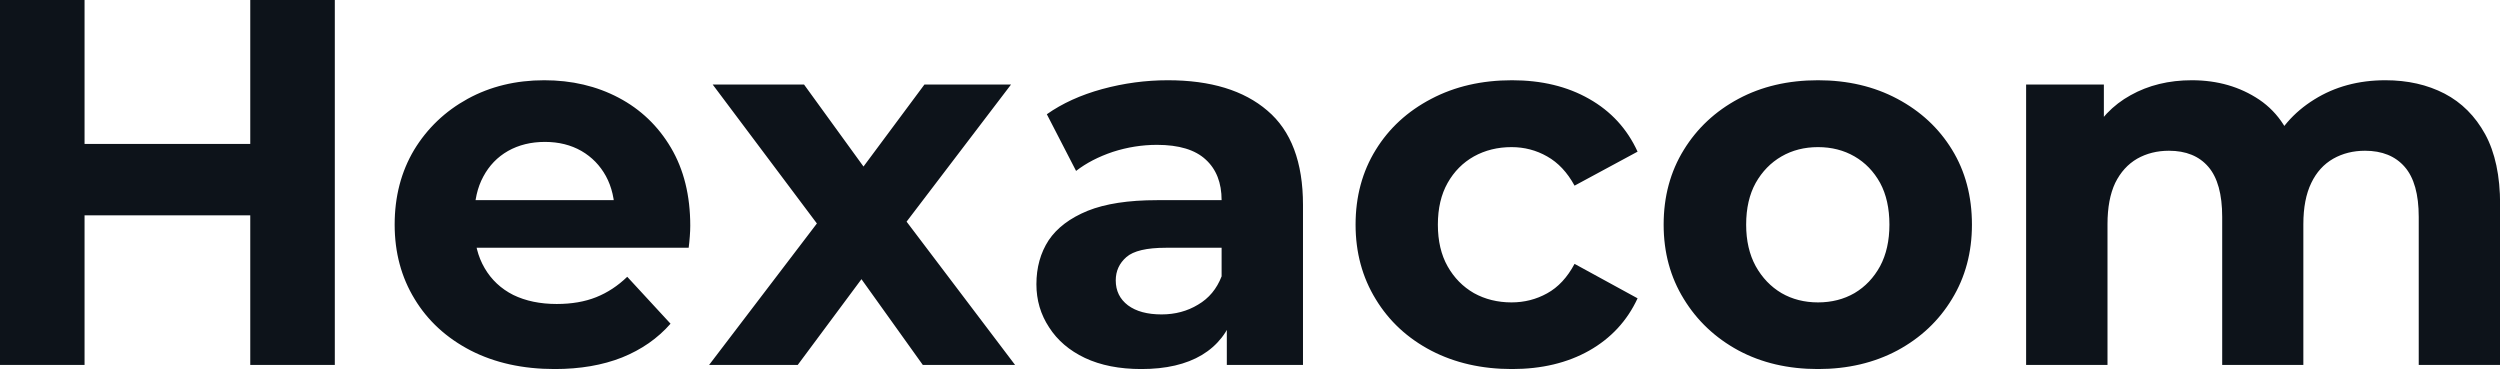 <svg fill="#0D131A" viewBox="0 0 110.285 16.284" height="100%" width="100%" xmlns="http://www.w3.org/2000/svg"><path preserveAspectRatio="none" d="M11.04 16.10L11.04 0L14.77 0L14.77 16.10L11.04 16.10ZM3.73 0L3.73 16.10L0 16.10L0 0L3.73 0ZM11.32 6.35L11.32 9.50L3.45 9.50L3.45 6.35L11.32 6.35ZM24.47 16.28L24.47 16.28Q22.36 16.28 20.76 15.46Q19.16 14.63 18.29 13.19Q17.41 11.75 17.41 9.91L17.41 9.91Q17.41 8.05 18.27 6.61Q19.14 5.18 20.63 4.36Q22.13 3.54 24.01 3.54L24.01 3.54Q25.83 3.54 27.29 4.31Q28.75 5.08 29.60 6.52Q30.45 7.96 30.45 9.96L30.45 9.96Q30.45 10.17 30.43 10.43Q30.41 10.70 30.38 10.93L30.38 10.93L20.33 10.93L20.33 8.83L28.50 8.83L27.12 9.45Q27.12 8.49 26.73 7.77Q26.34 7.06 25.65 6.66Q24.95 6.26 24.04 6.26L24.04 6.26Q23.12 6.26 22.41 6.66Q21.71 7.06 21.32 7.79Q20.93 8.51 20.93 9.50L20.93 9.50L20.93 10.05Q20.93 11.06 21.38 11.83Q21.83 12.60 22.64 13.01Q23.46 13.41 24.56 13.41L24.56 13.41Q25.55 13.41 26.30 13.11Q27.05 12.81 27.67 12.21L27.67 12.21L29.58 14.28Q28.73 15.25 27.44 15.77Q26.15 16.28 24.47 16.28ZM35.19 16.10L31.28 16.10L36.82 8.83L36.75 10.81L31.44 3.73L35.47 3.73L38.82 8.35L37.31 8.40L40.78 3.73L44.60 3.73L39.26 10.74L39.26 8.81L44.78 16.10L40.71 16.10L37.19 11.18L38.69 11.39L35.19 16.10ZM57.48 16.10L54.12 16.10L54.12 13.69L53.89 13.16L53.89 8.83Q53.89 7.68 53.19 7.04Q52.49 6.39 51.04 6.39L51.04 6.39Q50.05 6.39 49.09 6.70Q48.14 7.02 47.47 7.54L47.47 7.54L46.18 5.04Q47.20 4.32 48.62 3.93Q50.05 3.54 51.52 3.54L51.52 3.54Q54.35 3.54 55.91 4.88Q57.48 6.21 57.48 9.04L57.48 9.04L57.48 16.10ZM50.35 16.28L50.35 16.28Q48.90 16.28 47.86 15.79Q46.83 15.30 46.28 14.44Q45.72 13.59 45.72 12.54L45.72 12.54Q45.72 11.43 46.26 10.60Q46.81 9.78 47.98 9.30Q49.15 8.83 51.04 8.83L51.04 8.83L54.33 8.83L54.33 10.93L51.43 10.93Q50.16 10.93 49.69 11.34Q49.22 11.75 49.22 12.37L49.22 12.37Q49.22 13.06 49.76 13.47Q50.30 13.87 51.24 13.87L51.24 13.87Q52.14 13.87 52.85 13.44Q53.57 13.02 53.89 12.19L53.89 12.19L54.44 13.85Q54.05 15.04 53.02 15.66Q51.98 16.28 50.35 16.28ZM66.70 16.28L66.70 16.28Q64.70 16.28 63.14 15.47Q61.57 14.65 60.69 13.20Q59.80 11.75 59.80 9.91L59.80 9.91Q59.80 8.05 60.69 6.61Q61.57 5.18 63.14 4.36Q64.70 3.54 66.70 3.54L66.70 3.54Q68.66 3.54 70.10 4.36Q71.55 5.18 72.24 6.69L72.24 6.69L69.46 8.19Q68.98 7.31 68.25 6.90Q67.53 6.49 66.68 6.49L66.68 6.49Q65.76 6.49 65.02 6.90Q64.29 7.31 63.86 8.07Q63.43 8.83 63.43 9.91L63.43 9.91Q63.43 10.99 63.86 11.75Q64.29 12.51 65.02 12.93Q65.76 13.34 66.68 13.34L66.68 13.34Q67.53 13.34 68.25 12.94Q68.98 12.54 69.46 11.64L69.46 11.64L72.24 13.16Q71.55 14.65 70.10 15.47Q68.66 16.28 66.70 16.28ZM80.20 16.28L80.20 16.28Q78.22 16.28 76.69 15.46Q75.16 14.63 74.28 13.19Q73.39 11.75 73.39 9.91L73.39 9.91Q73.39 8.05 74.28 6.61Q75.16 5.18 76.69 4.36Q78.22 3.54 80.20 3.54L80.20 3.54Q82.16 3.54 83.70 4.36Q85.24 5.18 86.11 6.60Q86.99 8.03 86.99 9.91L86.99 9.91Q86.99 11.75 86.11 13.19Q85.24 14.63 83.70 15.46Q82.16 16.28 80.20 16.28ZM80.20 13.34L80.20 13.34Q81.10 13.34 81.81 12.93Q82.52 12.51 82.94 11.74Q83.35 10.97 83.35 9.91L83.35 9.91Q83.35 8.83 82.94 8.07Q82.52 7.31 81.81 6.90Q81.10 6.49 80.20 6.49L80.20 6.49Q79.30 6.49 78.59 6.90Q77.88 7.31 77.45 8.07Q77.03 8.83 77.03 9.91L77.03 9.91Q77.03 10.97 77.45 11.74Q77.88 12.51 78.59 12.93Q79.30 13.34 80.20 13.34ZM105.23 3.54L105.23 3.54Q106.70 3.54 107.84 4.13Q108.97 4.72 109.63 5.92Q110.29 7.13 110.29 9.02L110.29 9.02L110.29 16.10L106.70 16.10L106.70 9.57Q106.70 8.07 106.08 7.36Q105.46 6.65 104.33 6.65L104.33 6.65Q103.55 6.65 102.93 7.00Q102.30 7.36 101.96 8.07Q101.61 8.79 101.61 9.89L101.61 9.89L101.61 16.10L98.03 16.10L98.03 9.57Q98.03 8.07 97.42 7.36Q96.81 6.65 95.68 6.65L95.68 6.65Q94.90 6.65 94.28 7.00Q93.66 7.36 93.31 8.07Q92.97 8.79 92.97 9.89L92.97 9.89L92.97 16.10L89.38 16.10L89.38 3.73L92.81 3.73L92.81 7.11L92.16 6.12Q92.81 4.85 93.99 4.20Q95.17 3.54 96.69 3.54L96.69 3.54Q98.39 3.54 99.67 4.40Q100.95 5.27 101.36 7.04L101.36 7.04L100.10 6.69Q100.72 5.24 102.09 4.39Q103.45 3.54 105.23 3.54Z"></path></svg>